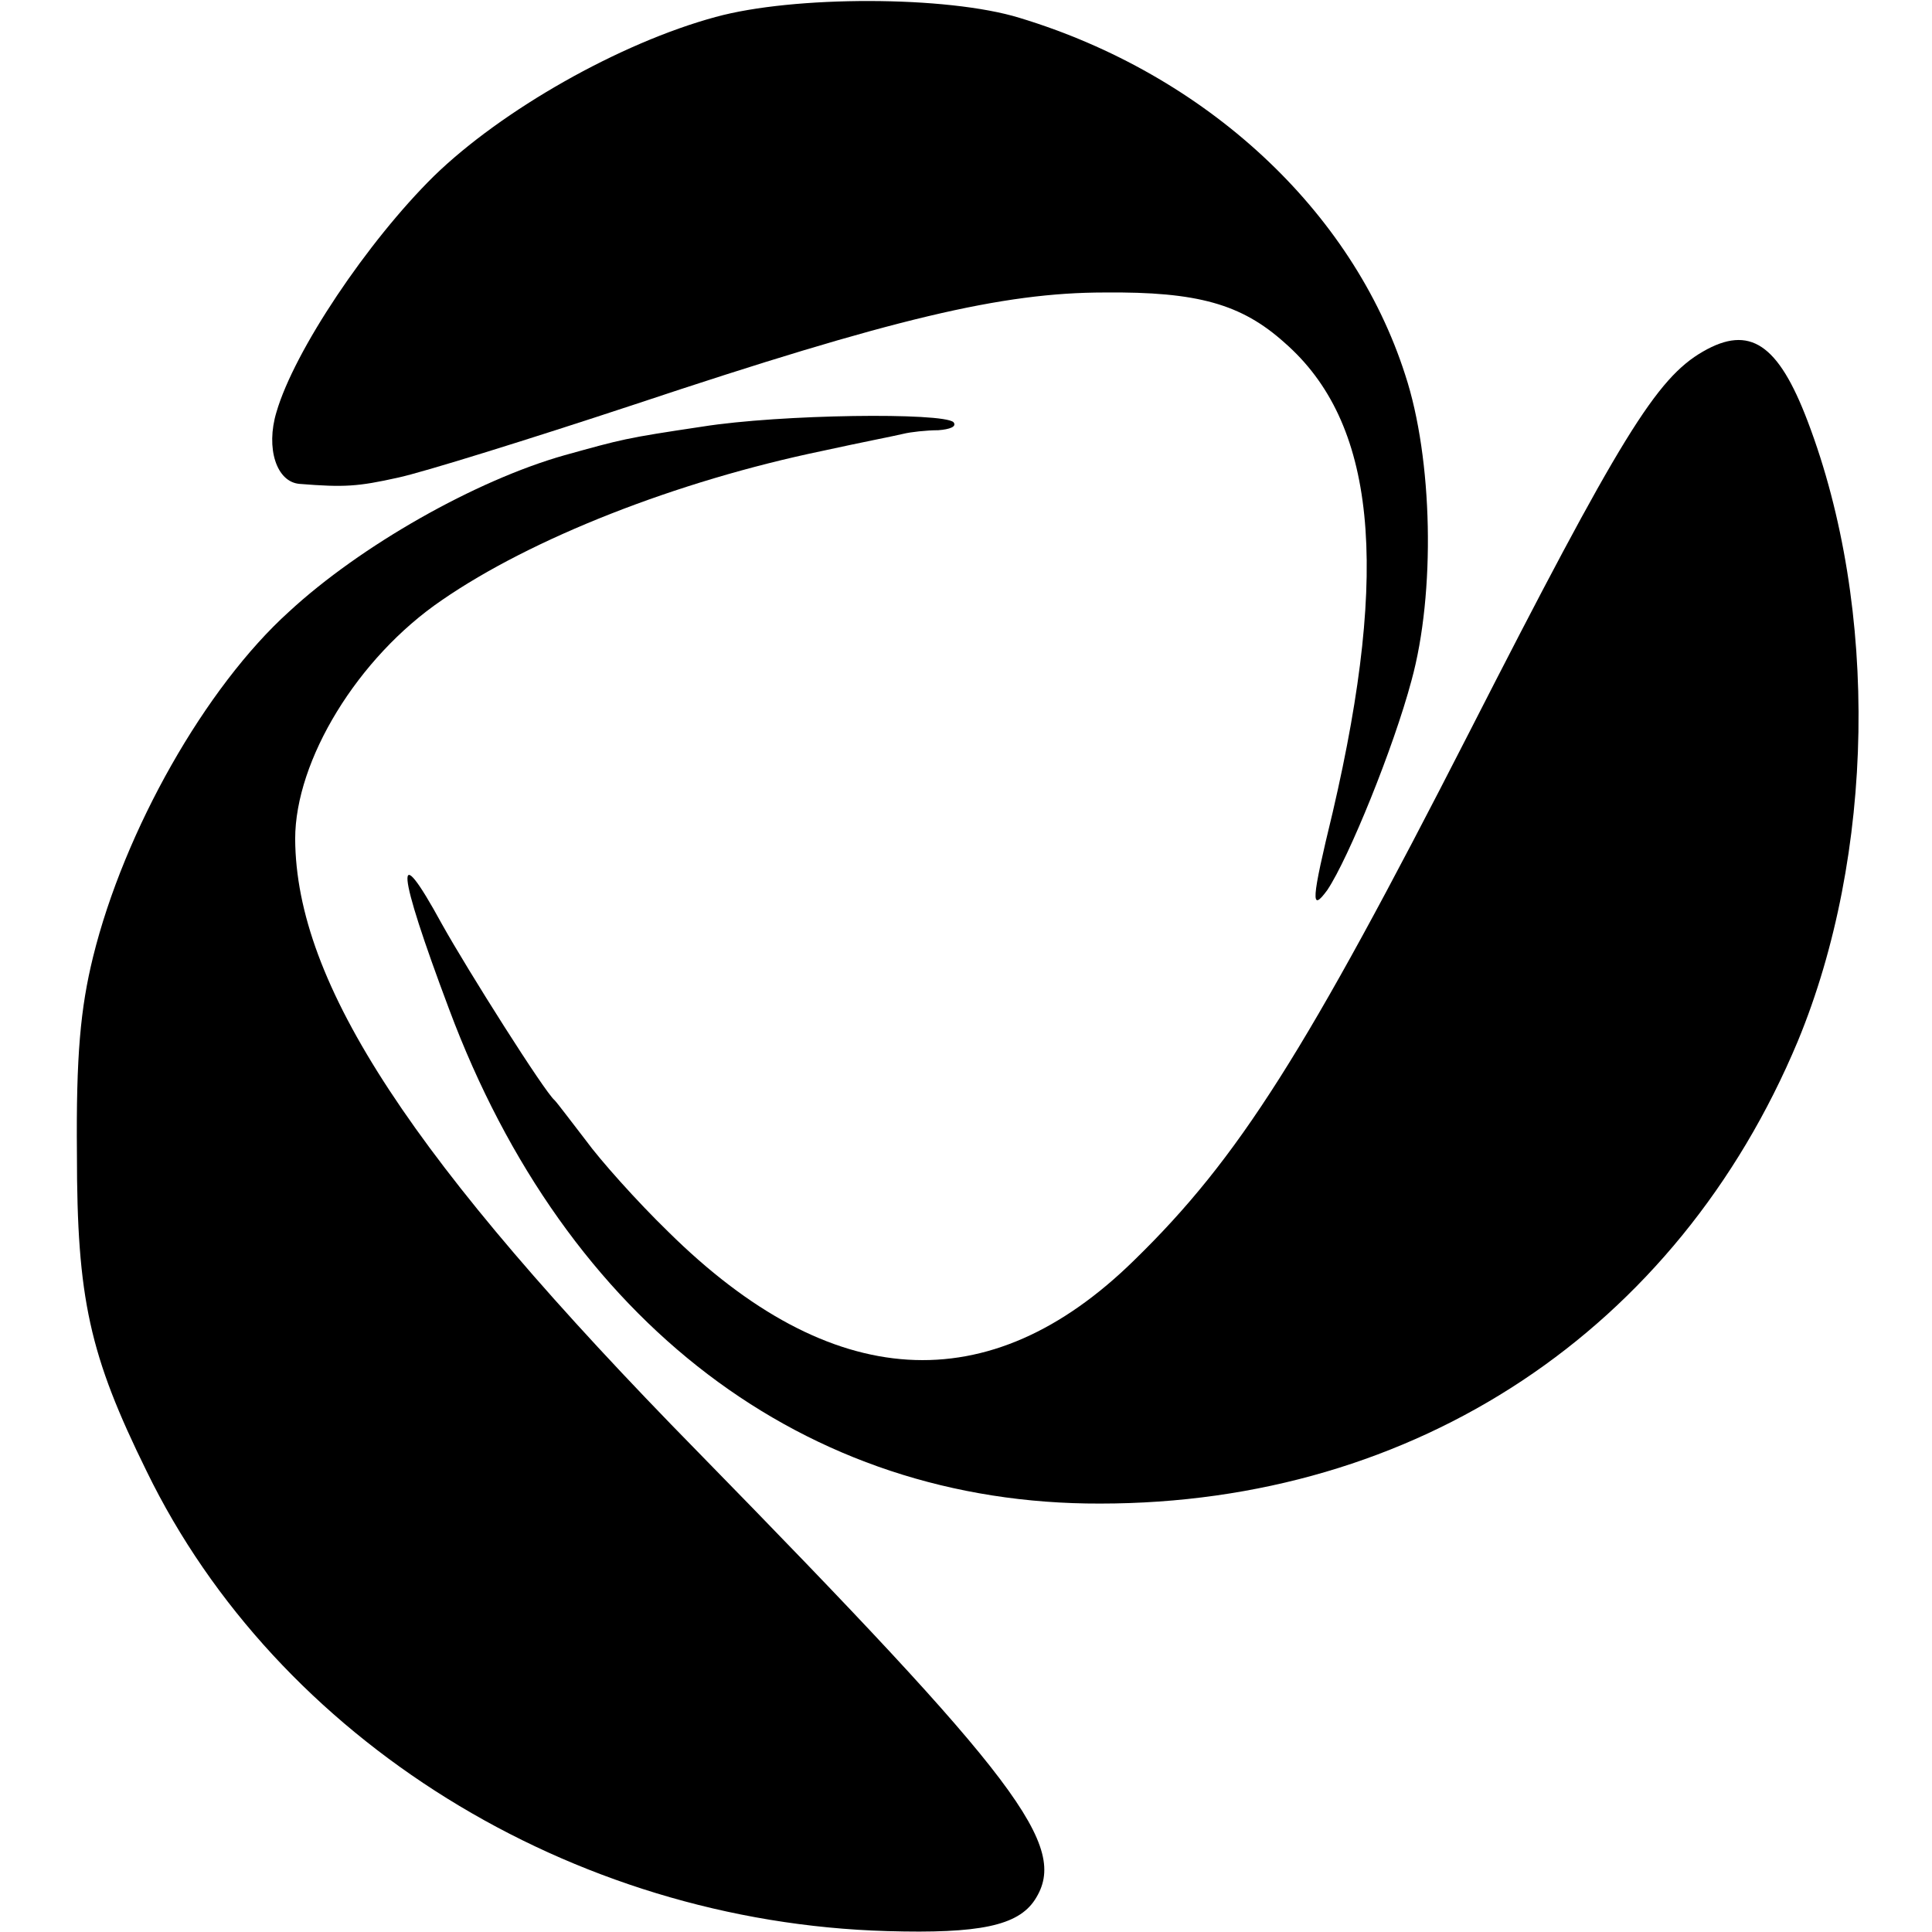 <?xml version="1.0" standalone="no"?>
<!DOCTYPE svg PUBLIC "-//W3C//DTD SVG 20010904//EN"
 "http://www.w3.org/TR/2001/REC-SVG-20010904/DTD/svg10.dtd">
<svg version="1.0" xmlns="http://www.w3.org/2000/svg"
 width="216pt" height="216pt" viewBox="0 0 216 216"
 preserveAspectRatio="xMidYMid meet">
<g transform="translate(0,216) scale(0.1,-0.1)"
fill="#000000" stroke="none">
<path d="M800 2141 c-107 -29 -239 -104 -315 -178 -74 -73 -156 -195 -176
-264 -12 -40 0 -78 26 -80 50 -4 65 -3 110 7 28 6 147 43 265 82 288 96 411
125 525 125 104 1 153 -13 201 -56 102 -89 118 -250 54 -525 -24 -99 -25 -113
-6 -87 24 36 74 159 94 234 27 98 24 248 -7 342 -59 184 -223 336 -431 399
-81 25 -253 25 -340 1z"/>
<path d="M1904 1767 c-52 -30 -92 -94 -262 -427 -182 -356 -257 -475 -374
-589 -162 -159 -339 -148 -521 32 -35 34 -76 80 -92 102 -17 22 -32 42 -35 45
-11 9 -97 145 -126 197 -54 99 -51 62 8 -95 131 -351 398 -554 728 -553 353 0
645 194 780 517 86 208 91 483 11 693 -33 87 -65 108 -117 78z"/>
<path d="M785 1683 c-87 -13 -89 -14 -154 -32 -99 -28 -228 -101 -308 -175
-93 -84 -184 -244 -219 -386 -14 -57 -19 -110 -18 -220 0 -162 14 -225 78
-355 146 -300 474 -504 828 -514 103 -3 146 6 165 35 39 60 -18 134 -377 501
-320 326 -449 523 -450 685 0 88 70 203 164 267 100 69 262 133 426 167 41 9
82 17 90 19 8 2 26 4 39 4 13 1 21 4 17 9 -12 11 -193 9 -281 -5z"/>
</g>
</svg>
